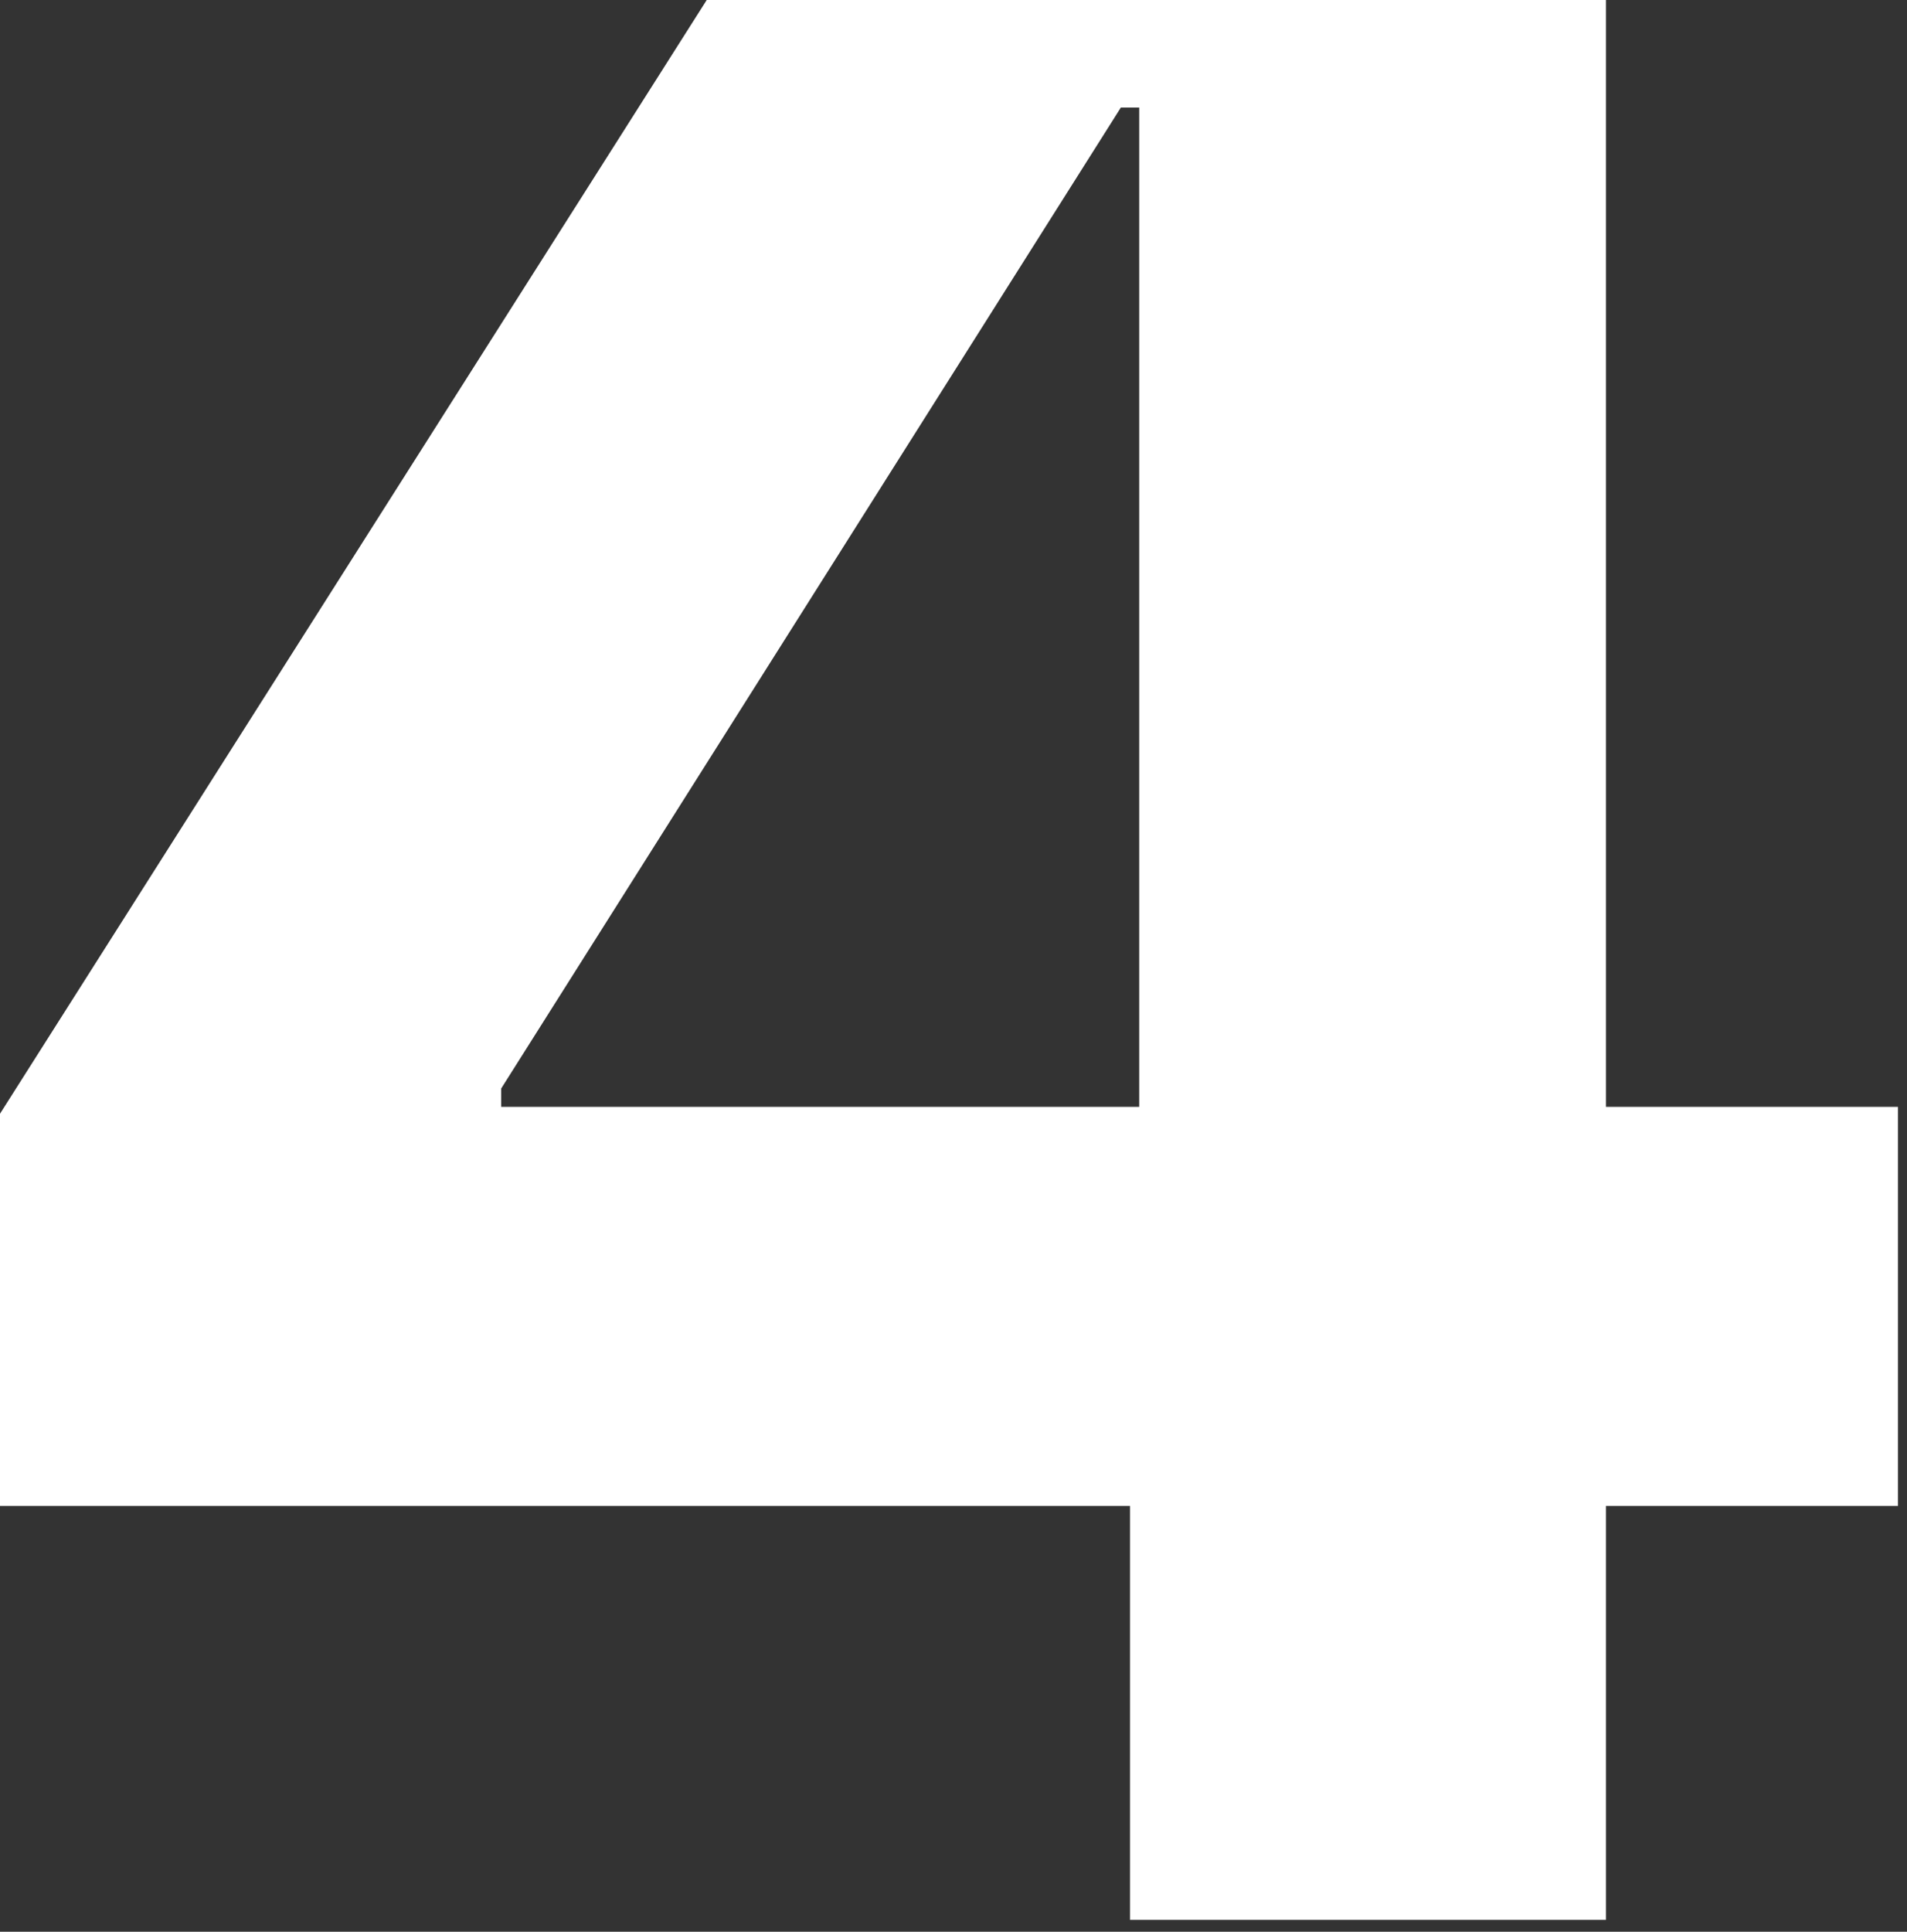 <?xml version="1.0" encoding="UTF-8"?> <svg xmlns="http://www.w3.org/2000/svg" width="79" height="80" viewBox="0 0 79 80" fill="none"><rect x="0" y="0" width="79" height="80" fill="#333333" stroke="none"/><path d="M-0.001 62.365V46.126L40.717 -18.023H54.719V4.455H46.432L20.763 45.078V45.84H78.626V62.365H-0.001ZM46.813 79.51V57.412L47.194 50.221V-18.023H66.529V79.51H46.813Z" fill="white"></path></svg> 